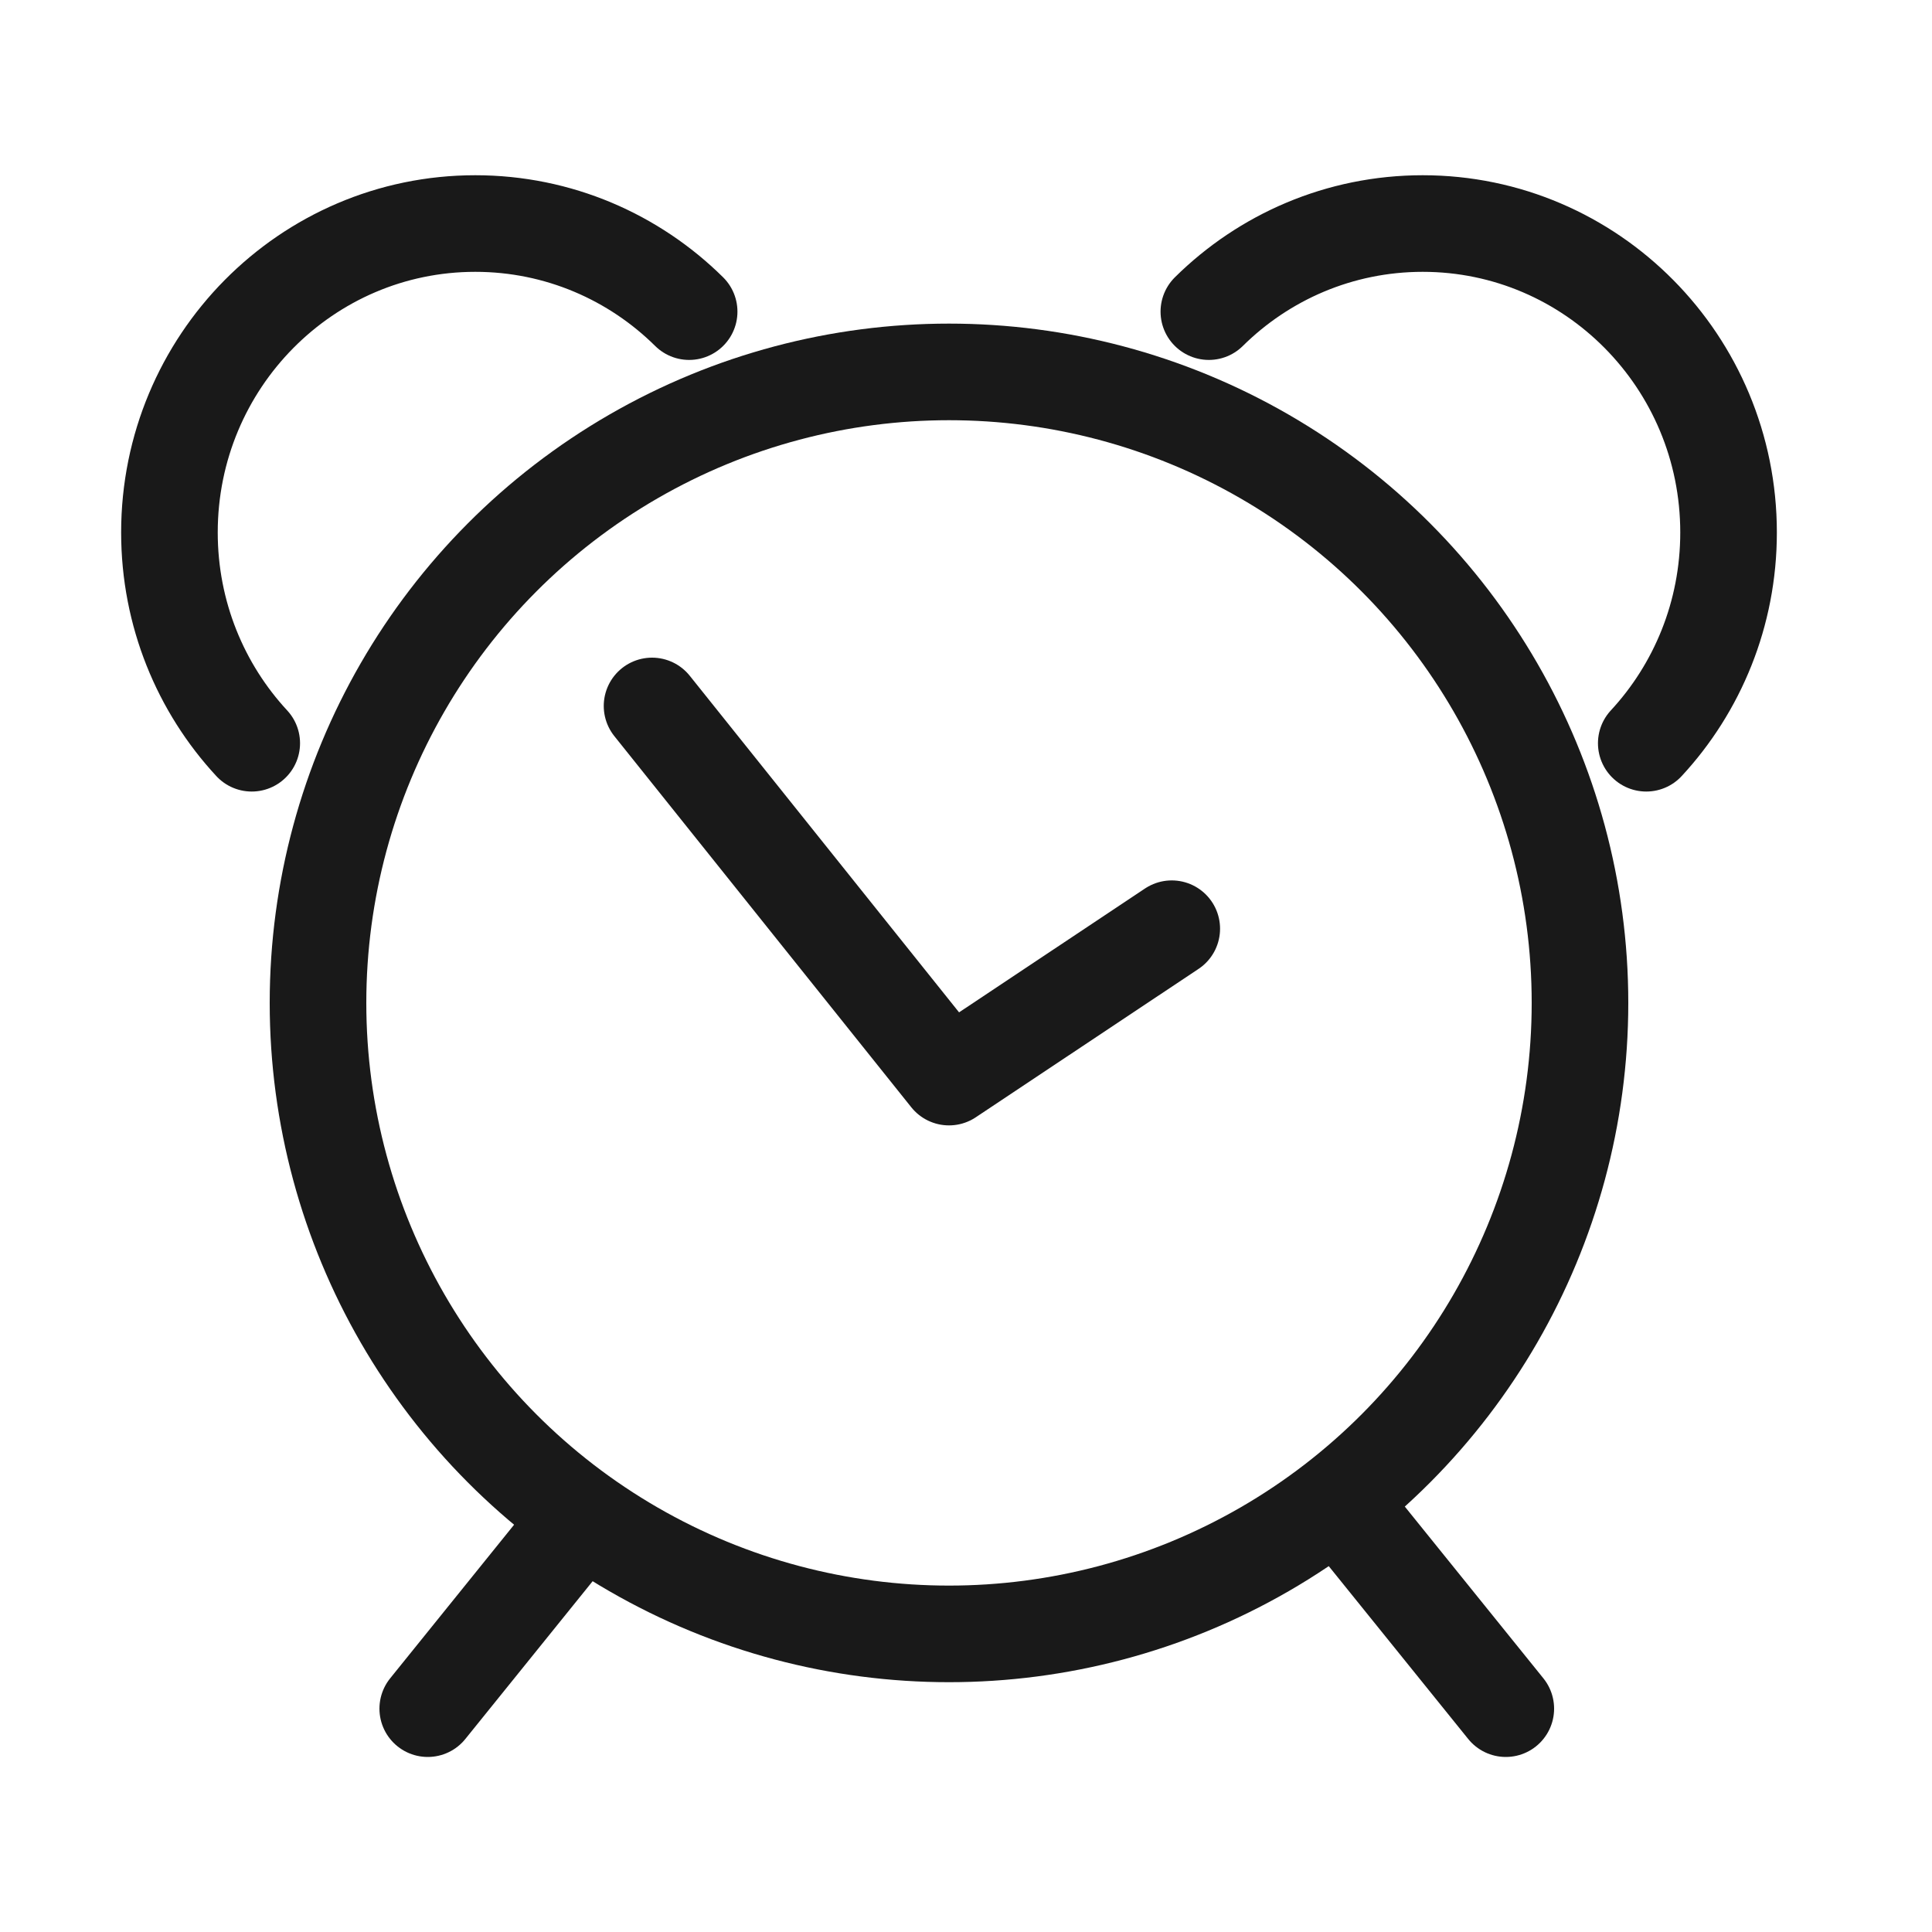 <?xml version="1.0" encoding="utf-8"?>
<!-- Generator: Adobe Illustrator 23.1.1, SVG Export Plug-In . SVG Version: 6.00 Build 0)  -->
<svg version="1.1" id="Layer_1" xmlns="http://www.w3.org/2000/svg" xmlns:xlink="http://www.w3.org/1999/xlink" x="0px" y="0px"
	 viewBox="0 0 100 100" style="enable-background:new 0 0 100 100;" xml:space="preserve">
<style type="text/css">
	.st0{fill:none;stroke:#191919;stroke-width:5;stroke-linecap:round;stroke-linejoin:round;stroke-miterlimit:10;}
	.st1{fill:none;stroke:#FFFFFF;stroke-width:5;stroke-linecap:round;stroke-linejoin:round;stroke-miterlimit:10;}
</style>
<g>
	<polyline class="st0" points="33.75,36.54 49.12,55.75 60.65,48.07 	"/>
	<circle class="st0" cx="49.12" cy="51.91" r="32.66"/>
	<line class="st0" x1="29.91" y1="78.81" x2="22.14" y2="88.44"/>
	<line class="st0" x1="70.17" y1="78.81" x2="77.94" y2="88.44"/>
	<path class="st0" d="M62.57,16.13c2.85-2.82,6.76-4.56,11.07-4.56c8.74,0,15.83,7.16,15.83,15.99c0,4.22-1.62,8.06-4.26,10.91"/>
	<path class="st0" d="M35.67,16.13c-2.85-2.82-6.76-4.56-11.07-4.56c-8.74,0-15.83,7.16-15.83,15.99c0,4.22,1.62,8.06,4.26,10.91"/>
</g>
</svg>
